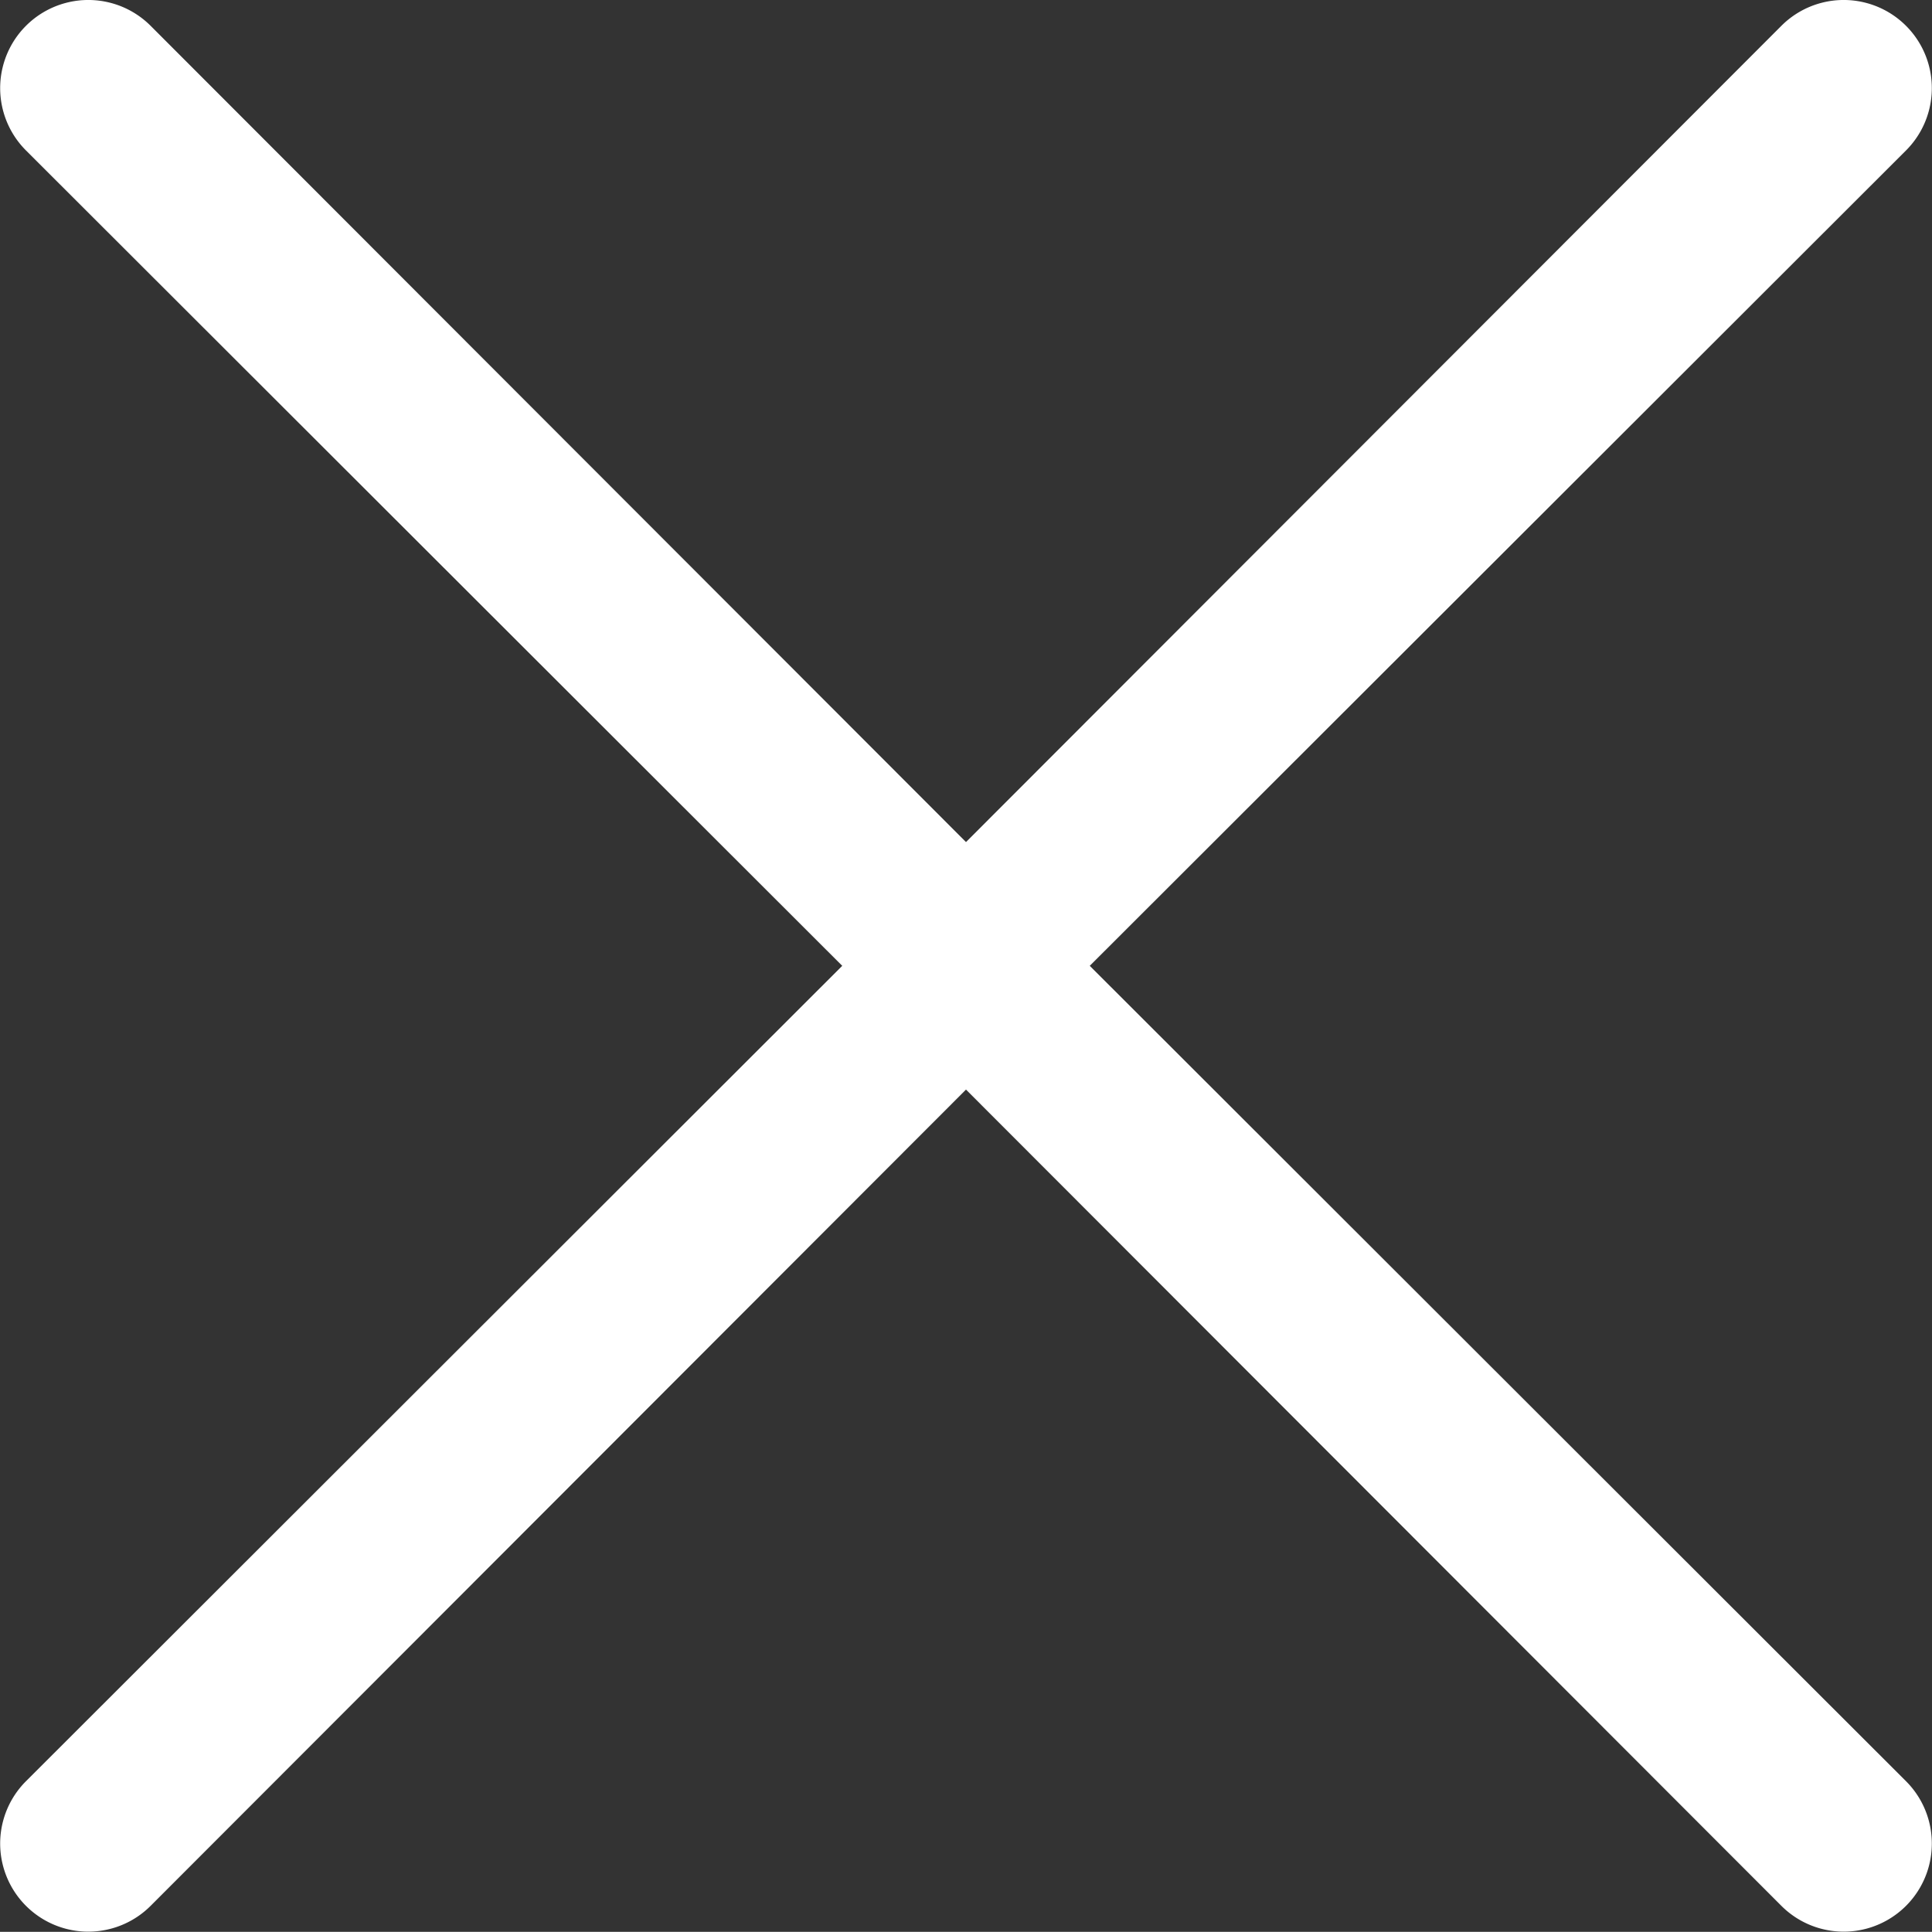 <svg xmlns="http://www.w3.org/2000/svg" width="22.012" height="22.01" viewBox="0 0 22.012 22.01"><rect x="0" y="0" width="22.012" height="22.01" fill="#333333" stroke="none"/><defs><style>.a{fill:#fff;}</style></defs><g transform="translate(0.006 0.004)"><path class="a" d="M12.41,11l9.3-9.29A1,1,0,1,0,20.29.29L11,9.59,1.71.29A1,1,0,1,0,.29,1.71L9.59,11,.29,20.29a1,1,0,1,0,1.42,1.42L11,12.41l9.29,9.3a1,1,0,1,0,1.42-1.42Z"/></g></svg>